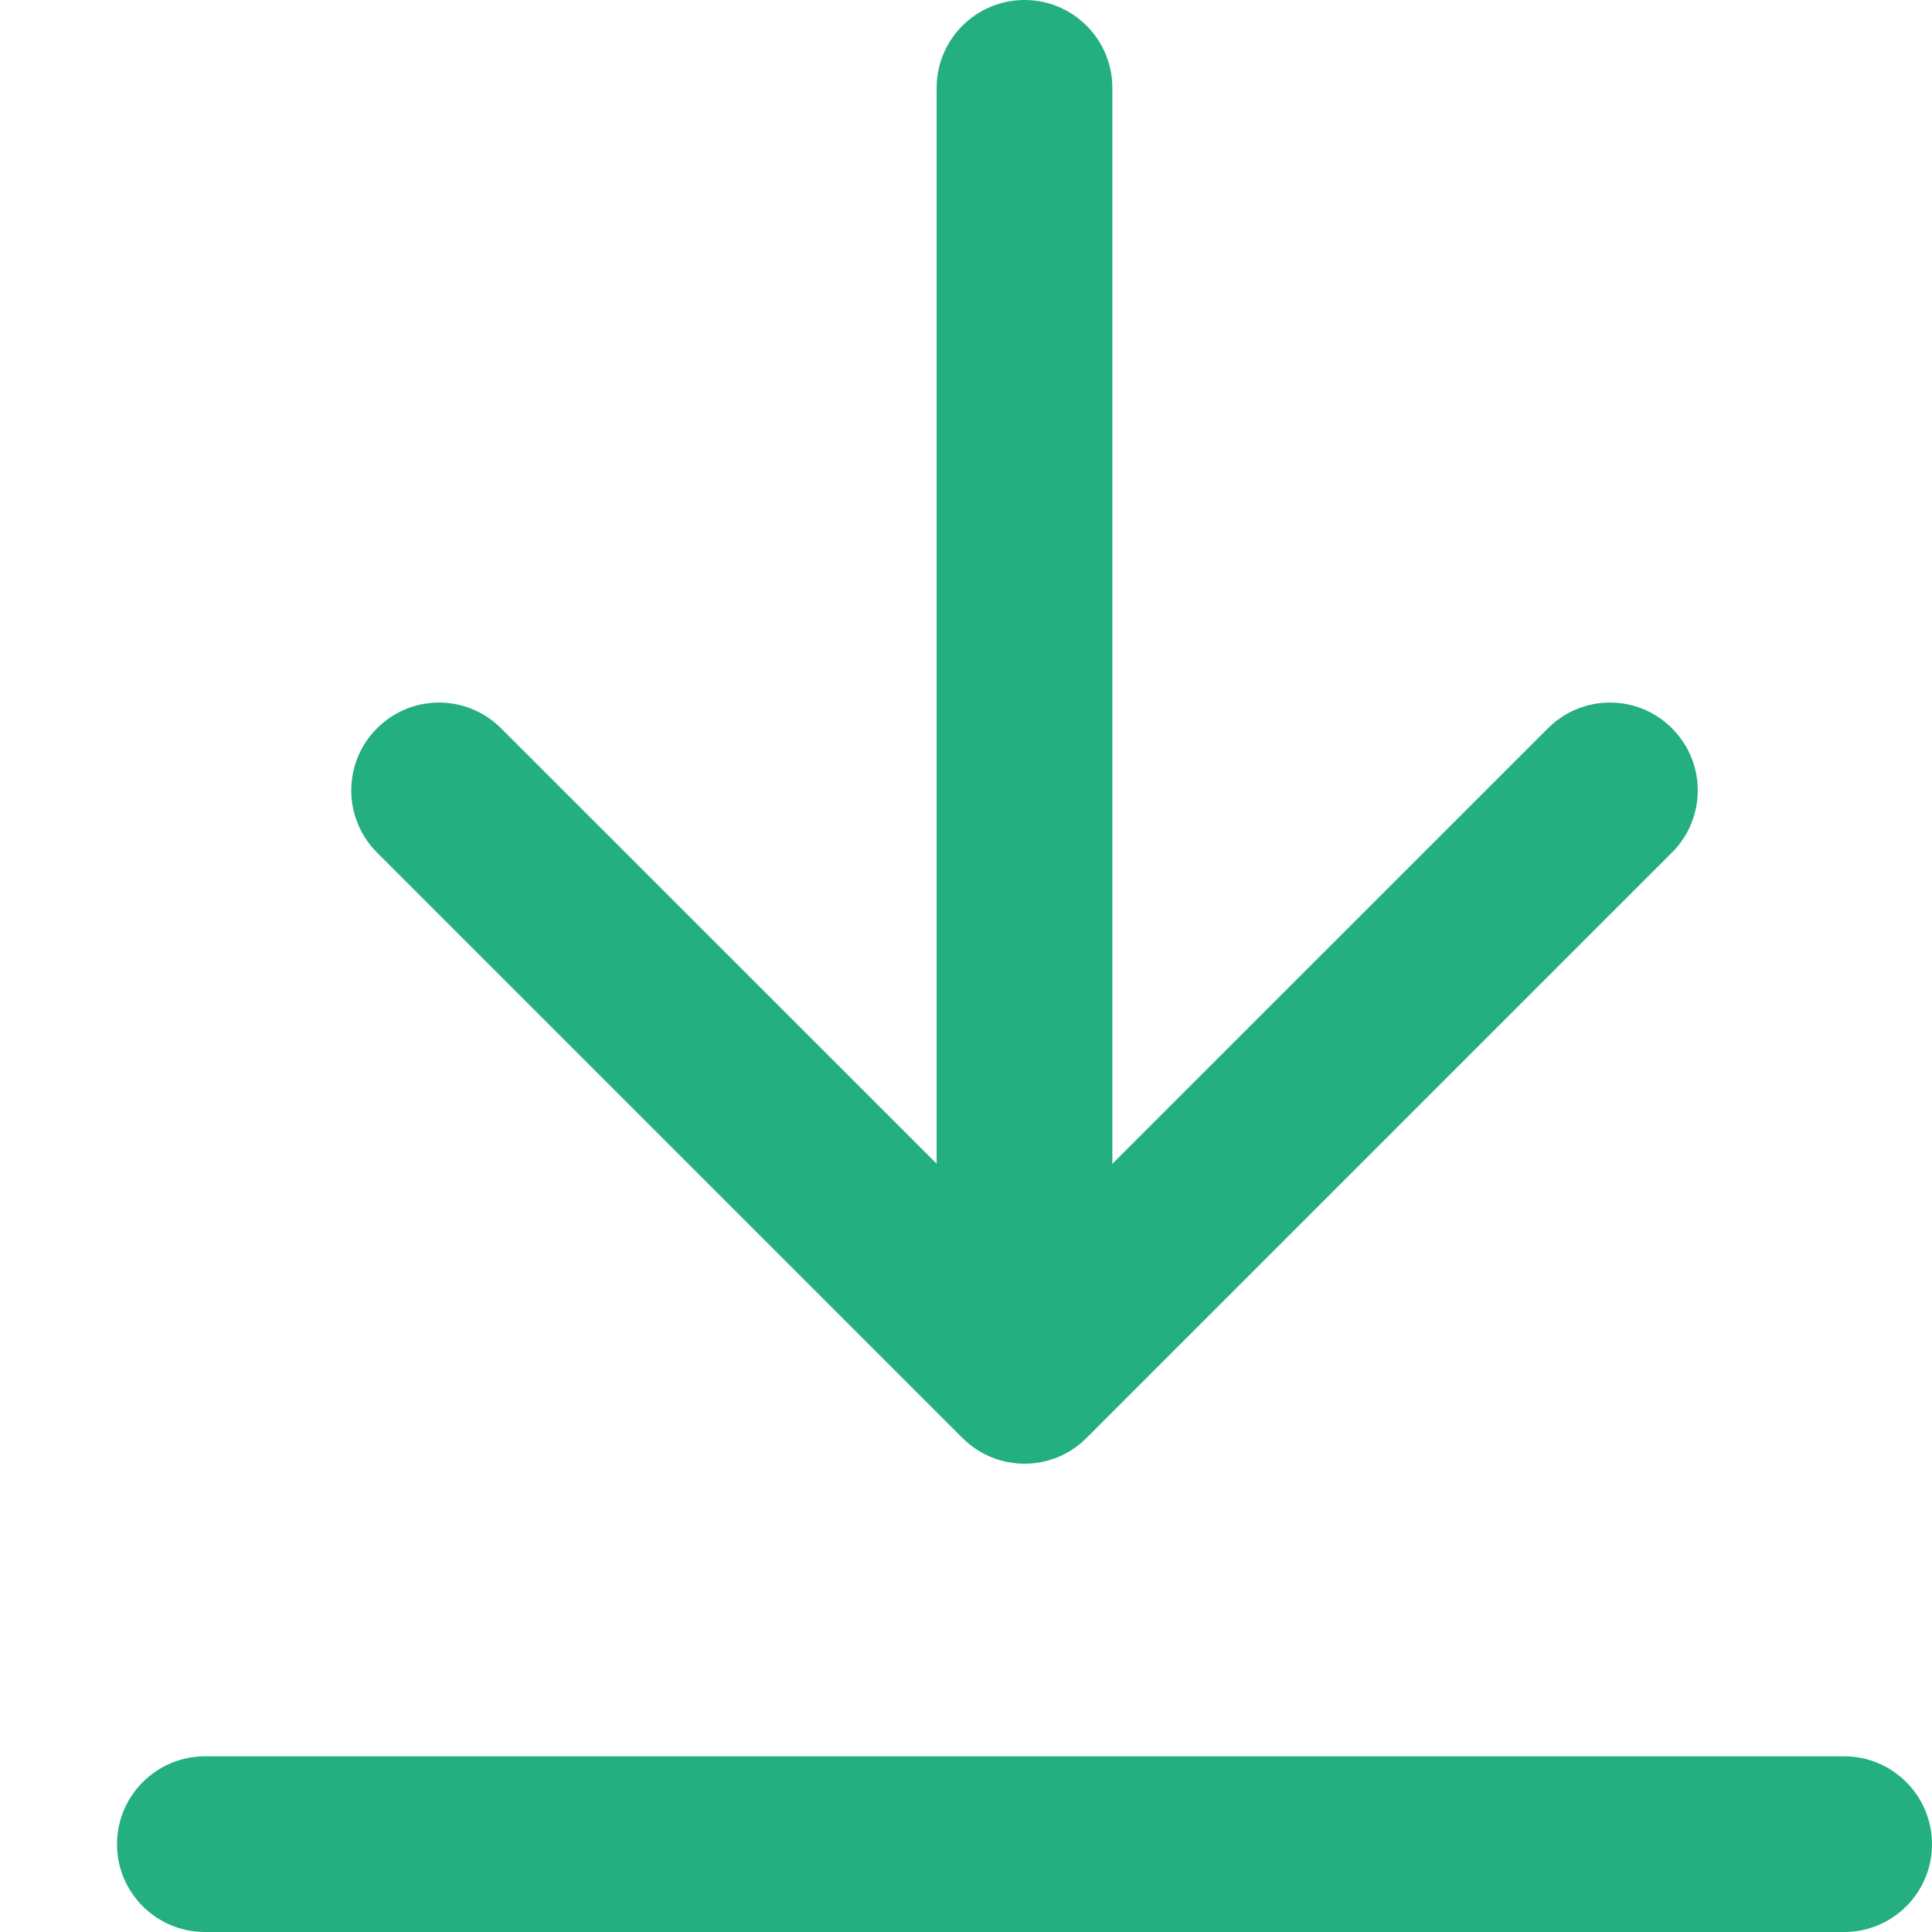 <svg width="16" height="16" viewBox="0 0 16 16" fill="none" xmlns="http://www.w3.org/2000/svg">
<path fill-rule="evenodd" clip-rule="evenodd" d="M0.969 15.273C0.969 14.872 1.296 14.545 1.697 14.545H15.273C15.674 14.545 16 14.872 16 15.273C16 15.675 15.674 16 15.273 16H1.697C1.296 16 0.969 15.675 0.969 15.273Z" fill="#23AF7F"/>
<path fill-rule="evenodd" clip-rule="evenodd" d="M3.122 6.032C3.406 5.747 3.866 5.747 4.15 6.032L8.485 10.365L12.819 6.032C13.103 5.747 13.564 5.747 13.847 6.032C14.131 6.315 14.131 6.776 13.847 7.06L8.999 11.908C8.715 12.193 8.255 12.193 7.97 11.908L3.122 7.06C2.838 6.776 2.838 6.315 3.122 6.032Z" fill="#23AF7F"/>
<path fill-rule="evenodd" clip-rule="evenodd" d="M8.485 0C8.886 0 9.212 0.326 9.212 0.727V10.425C9.212 10.826 8.886 11.152 8.485 11.152C8.083 11.152 7.757 10.826 7.757 10.425V0.727C7.757 0.326 8.083 0 8.485 0Z" fill="#23AF7F"/>
</svg>

